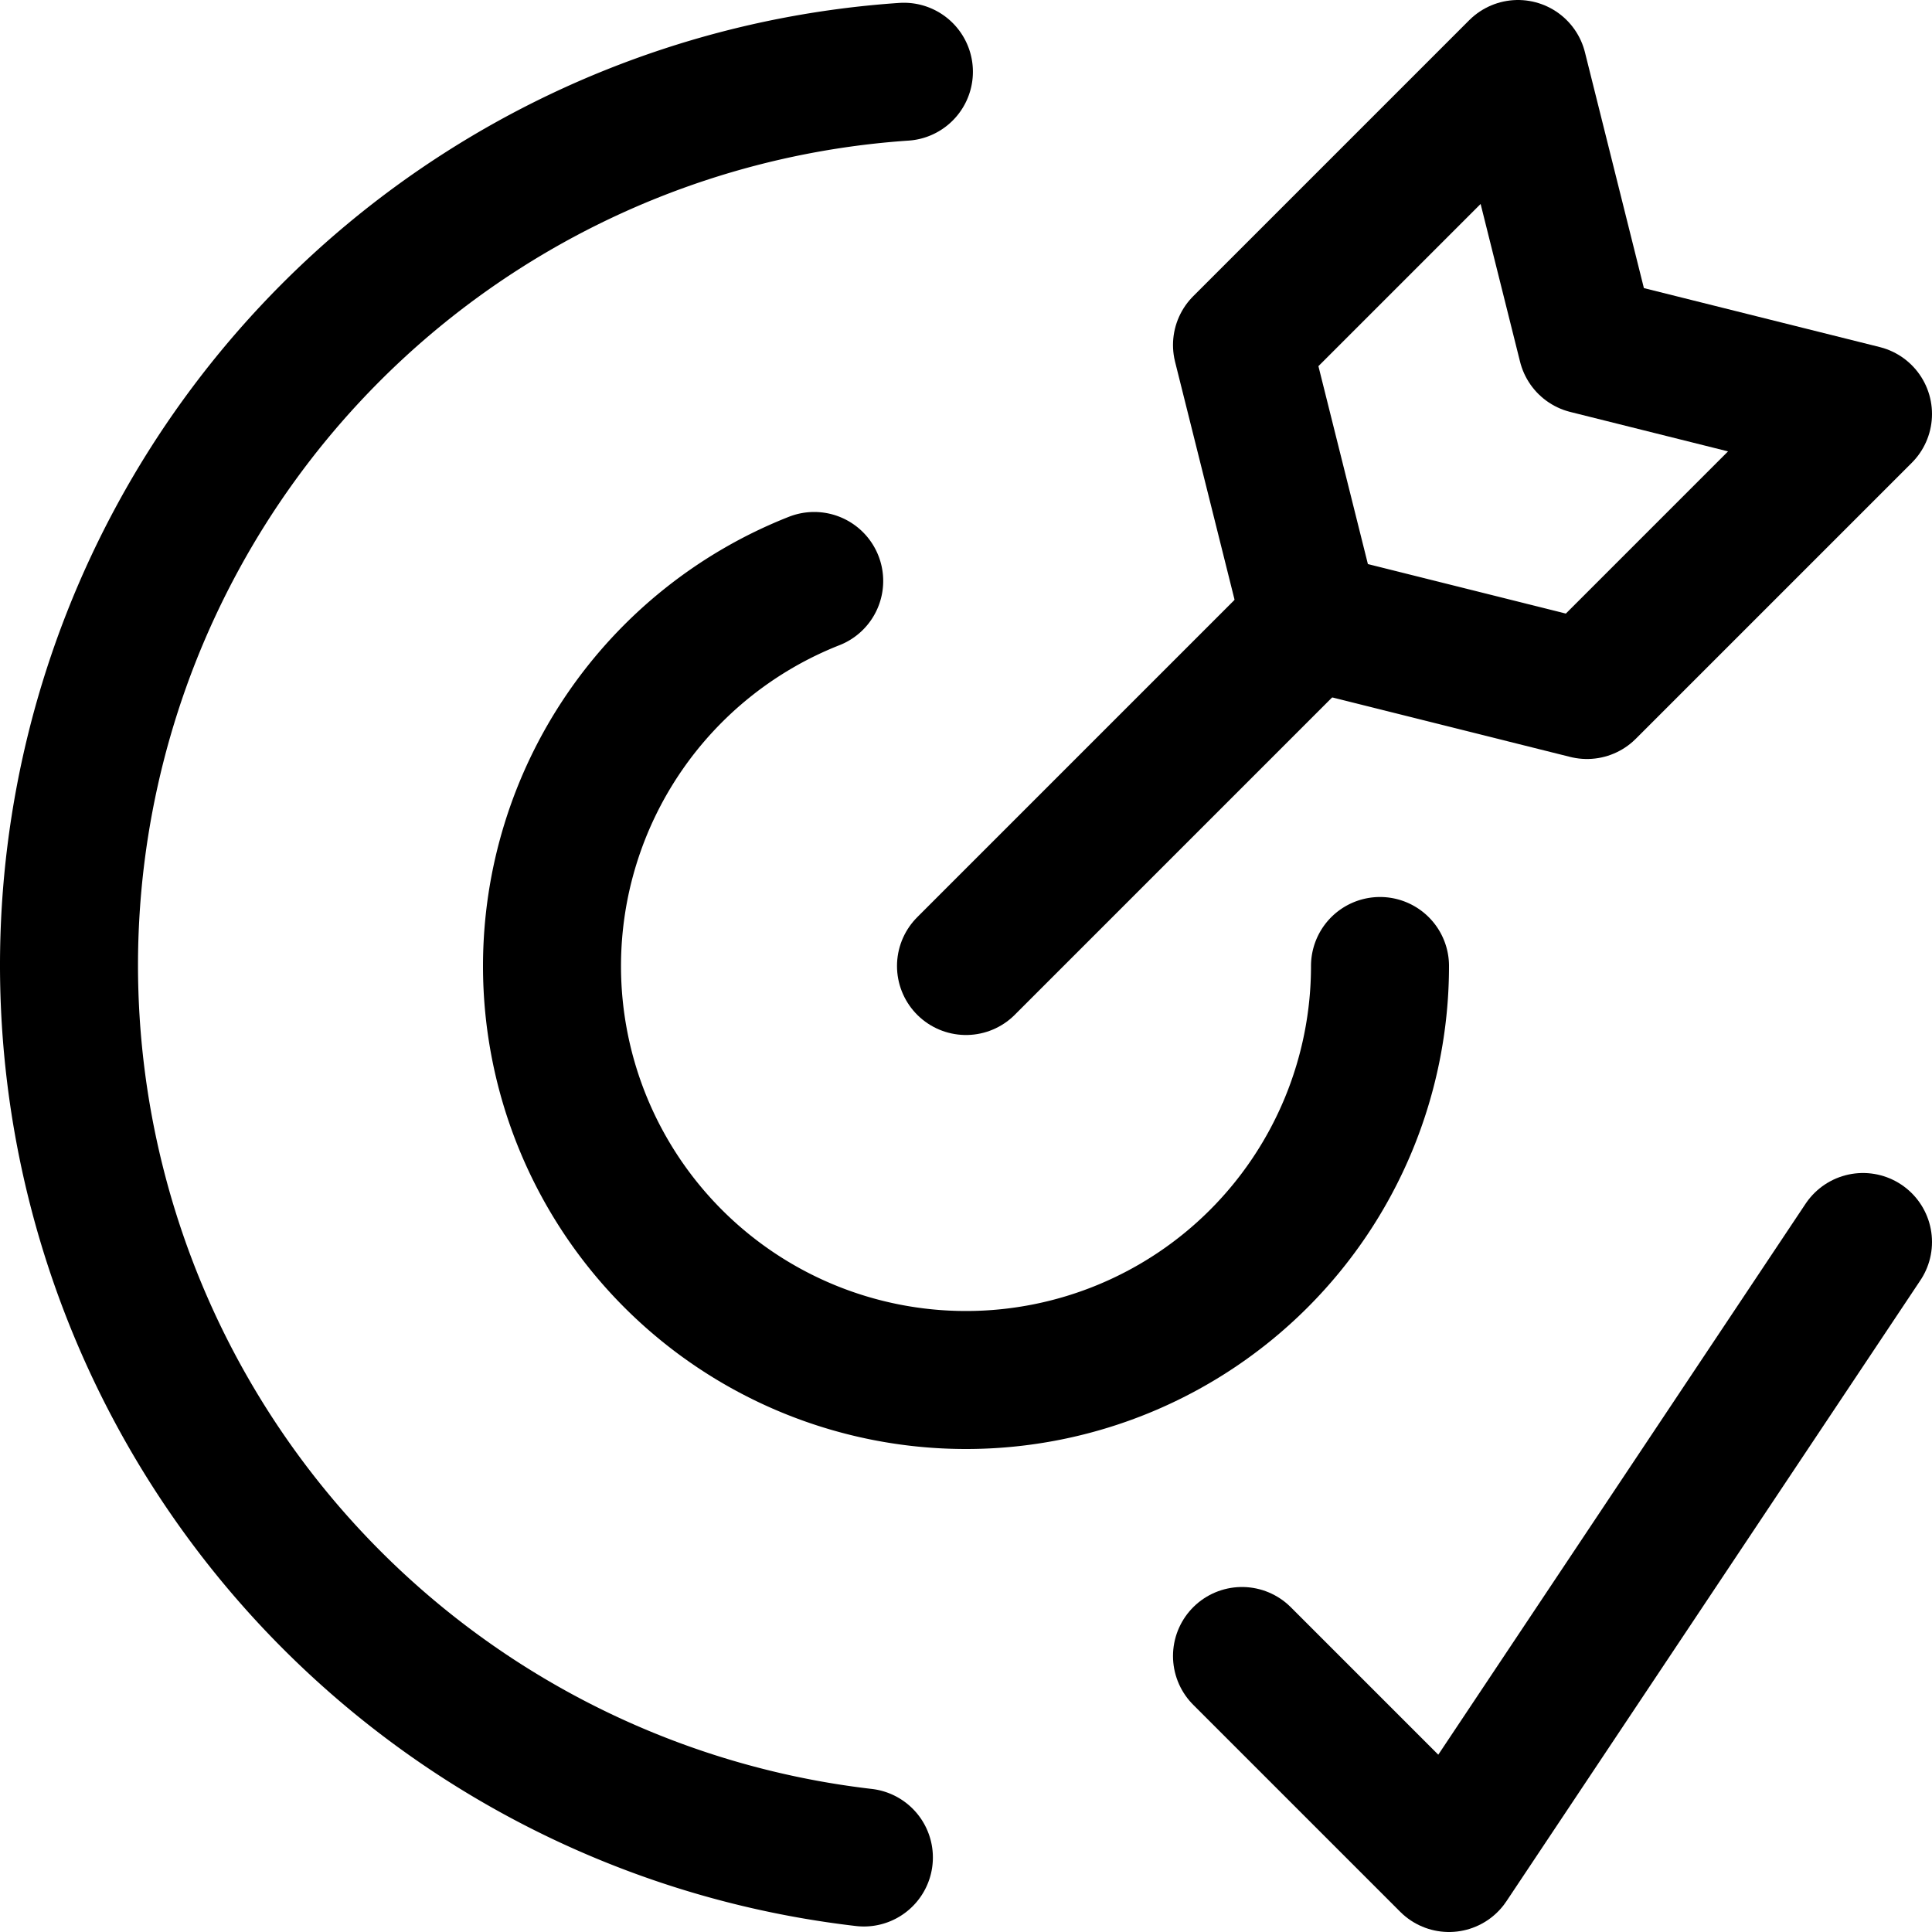 <svg xmlns="http://www.w3.org/2000/svg" viewBox="0 0 14 14">
  
<g transform="matrix(1,0,0,1,0,0)"><g>
    <line x1="7" y1="7" x2="9.5" y2="4.5" style="fill: none;stroke: #000000;stroke-linecap: round;stroke-linejoin: round"></line>
    <polygon points="11.5 5 9.5 4.5 9 2.5 11 0.5 11.5 2.5 13.5 3 11.5 5" style="fill: none;stroke: #000000;stroke-linecap: round;stroke-linejoin: round"></polygon>
    <polyline points="13.5 9 10.5 13.5 9 12" style="fill: none;stroke: #000000;stroke-linecap: round;stroke-linejoin: round"></polyline>
    <path d="M6.26,13.46A6.51,6.51,0,0,1,.5,7h0A6.49,6.49,0,0,1,6.55.52" style="fill: none;stroke: #000000;stroke-linecap: round;stroke-linejoin: round"></path>
    <path d="M10,7A3,3,0,0,1,4,7H4A3,3,0,0,1,5.9,4.21" style="fill: none;stroke: #000000;stroke-linecap: round;stroke-linejoin: round"></path>
  </g></g></svg>